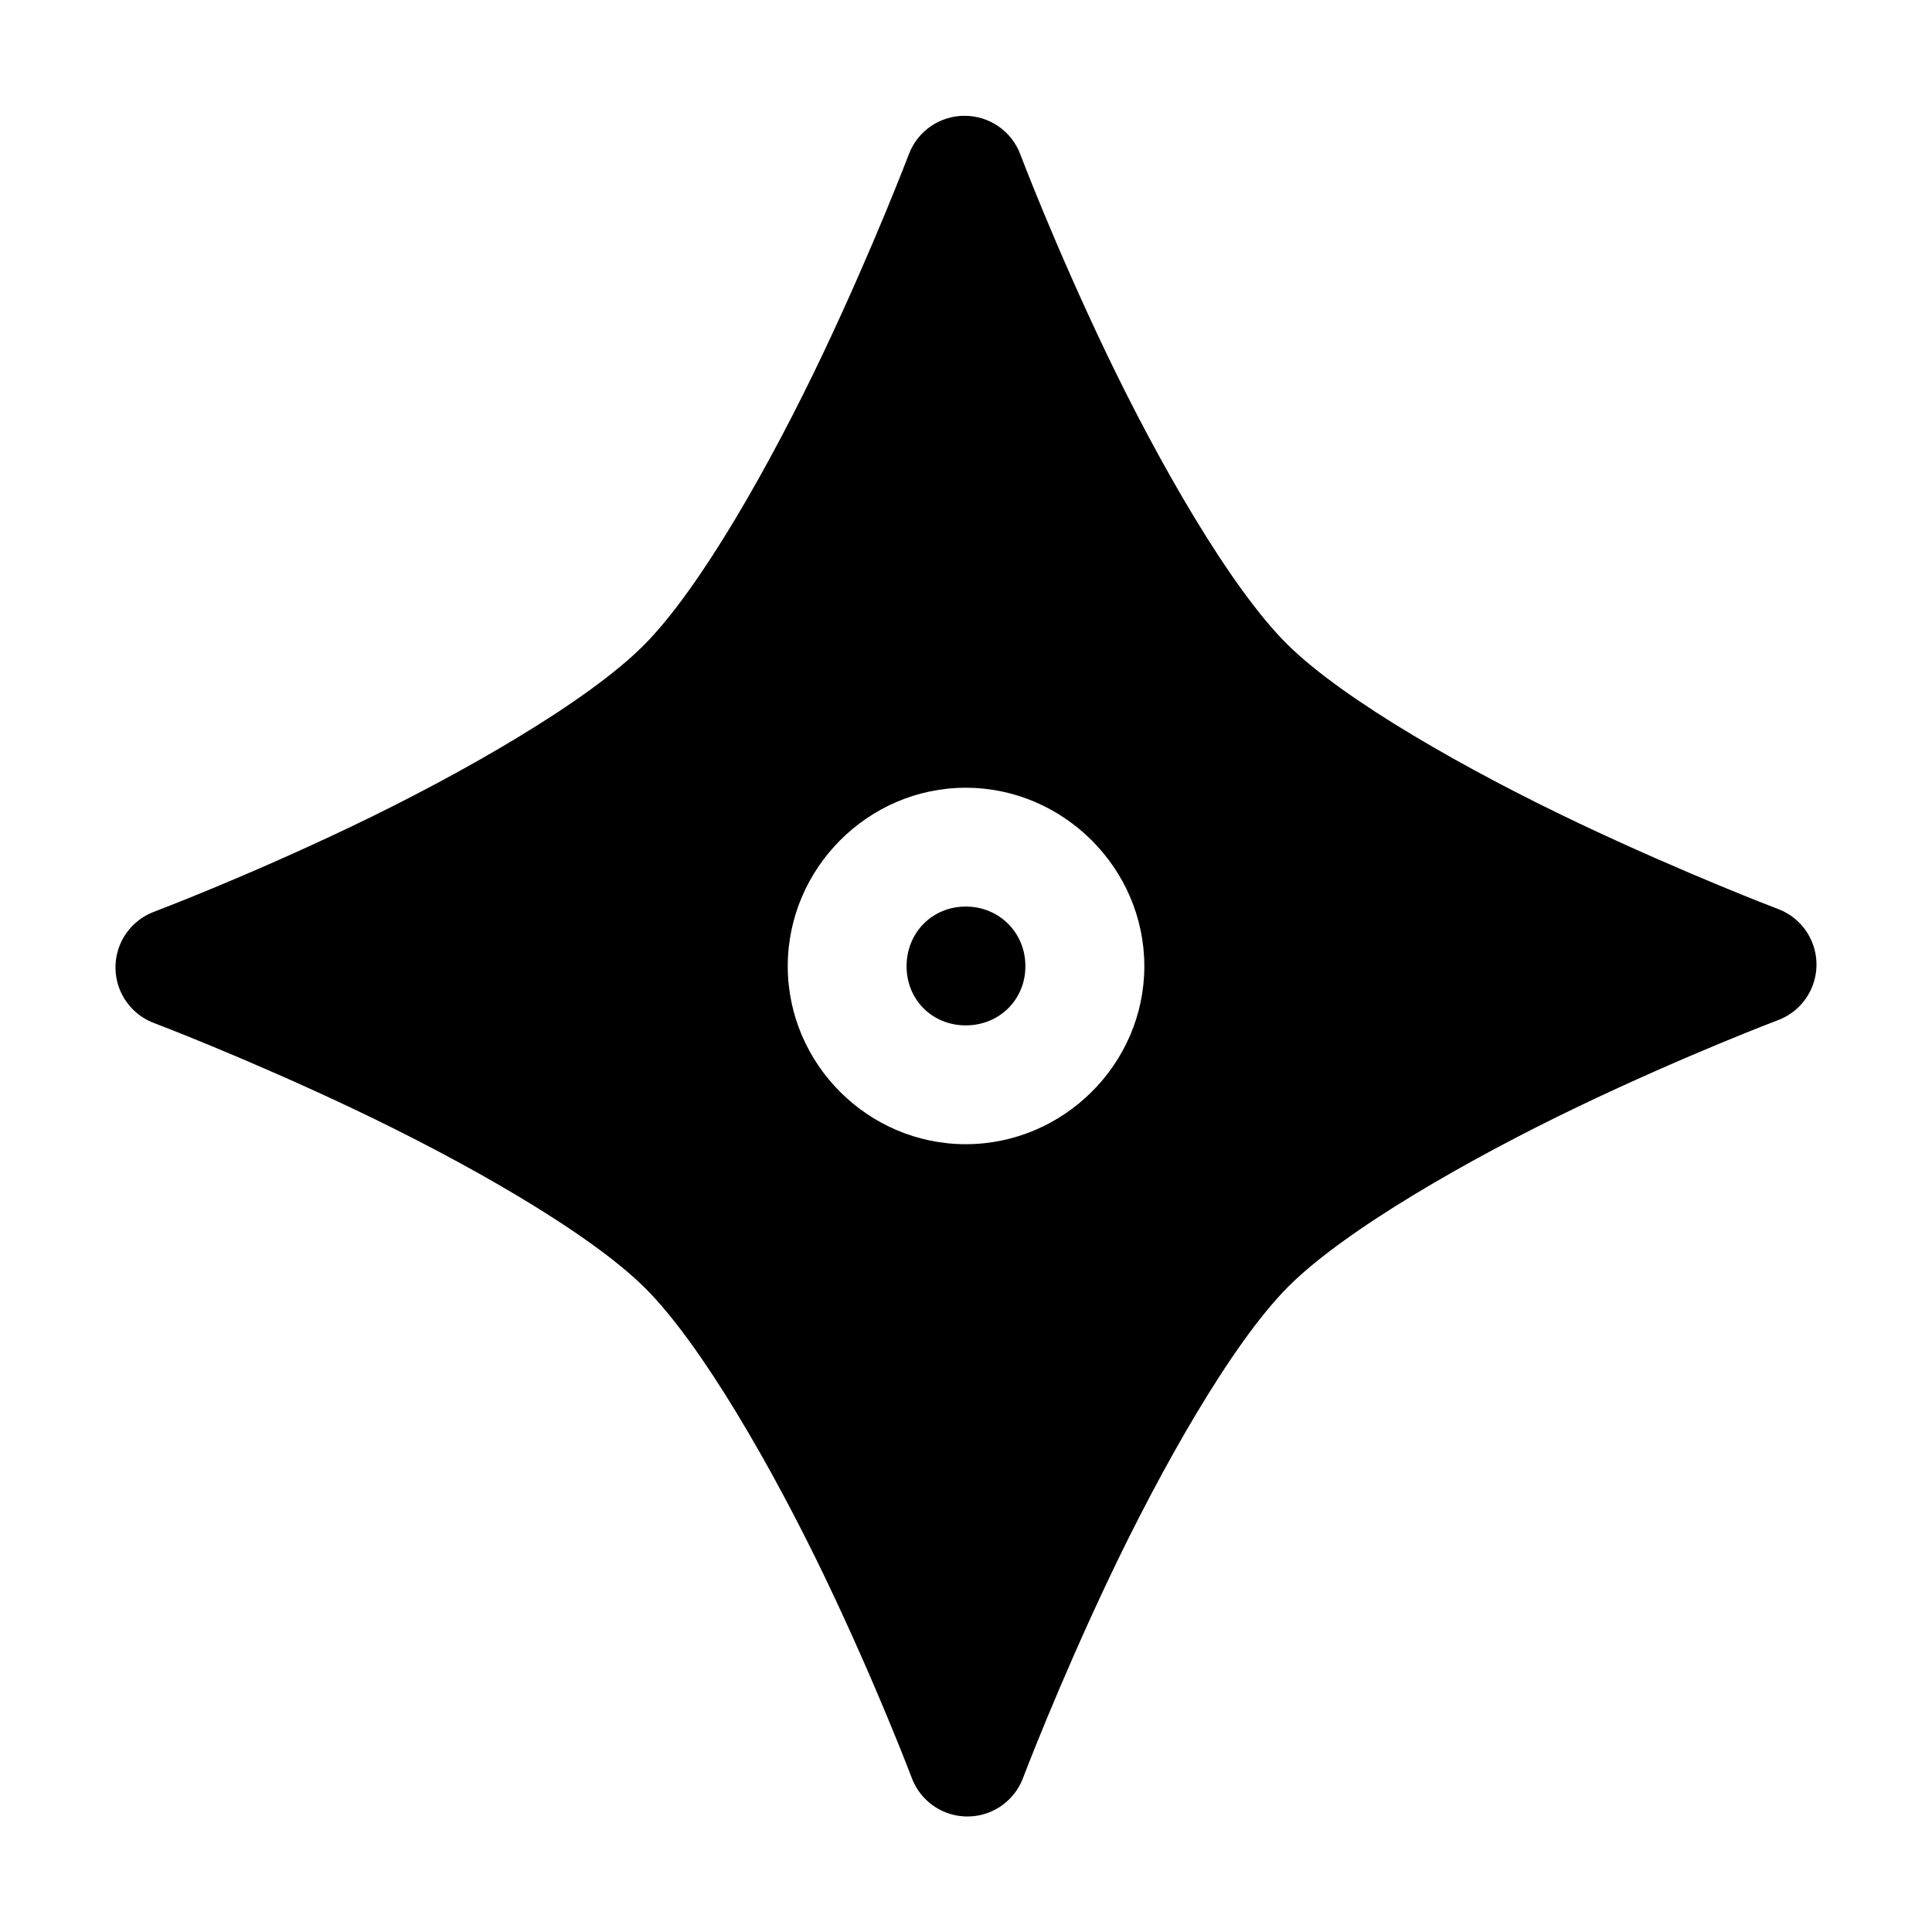 <?xml version="1.0" encoding="UTF-8"?>
<!-- Uploaded to: ICON Repo, www.svgrepo.com, Generator: ICON Repo Mixer Tools -->
<svg fill="#000000" width="800px" height="800px" version="1.1" viewBox="144 144 512 512" xmlns="http://www.w3.org/2000/svg">
 <path d="m399.72 174.69c-3.234-0.027-6.394 0.941-9.059 2.773-2.66 1.832-4.695 4.441-5.824 7.469 0 0-9.172 24.176-22.785 52.891-13.617 28.711-32.383 62.059-47.418 77.148-15.035 15.098-48.277 34.062-76.938 47.789-28.66 13.727-52.891 22.875-52.891 22.875-4.035 1.52-7.269 4.625-8.953 8.594-1.68 3.969-1.664 8.453 0.051 12.41 1.719 3.953 4.981 7.035 9.027 8.52 0 0 24.176 9.164 52.891 22.785 28.711 13.617 62.047 32.383 77.148 47.414 15.094 15.039 34.059 48.277 47.789 76.938 13.727 28.66 22.875 52.891 22.875 52.891 1.52 4.035 4.625 7.269 8.594 8.953s8.453 1.664 12.41-0.051c3.953-1.715 7.035-4.977 8.52-9.023 0 0 9.168-24.18 22.785-52.891 13.617-28.715 32.379-62.059 47.414-77.152s48.277-34.059 76.938-47.785c28.66-13.73 52.891-22.879 52.891-22.879 4.035-1.52 7.269-4.625 8.953-8.594s1.664-8.453-0.051-12.41c-1.715-3.953-4.977-7.031-9.023-8.516 0 0-24.18-9.168-52.891-22.785-28.715-13.621-62.051-32.383-77.152-47.418-15.094-15.035-34.059-48.277-47.785-76.938-13.73-28.66-22.879-52.891-22.879-52.891-1.137-2.965-3.141-5.519-5.754-7.324s-5.707-2.777-8.883-2.793zm0.215 178.07c25.898 0 47.324 21.395 47.324 47.293 0 25.902-21.426 47.172-47.324 47.172s-47.172-21.27-47.172-47.172c0-25.898 21.273-47.293 47.172-47.293zm0 31.488c-8.883 0-15.684 6.926-15.684 15.805 0 8.883 6.801 15.684 15.684 15.684s15.805-6.801 15.805-15.684c0-8.879-6.922-15.805-15.805-15.805z" fill-rule="evenodd"/>
</svg>